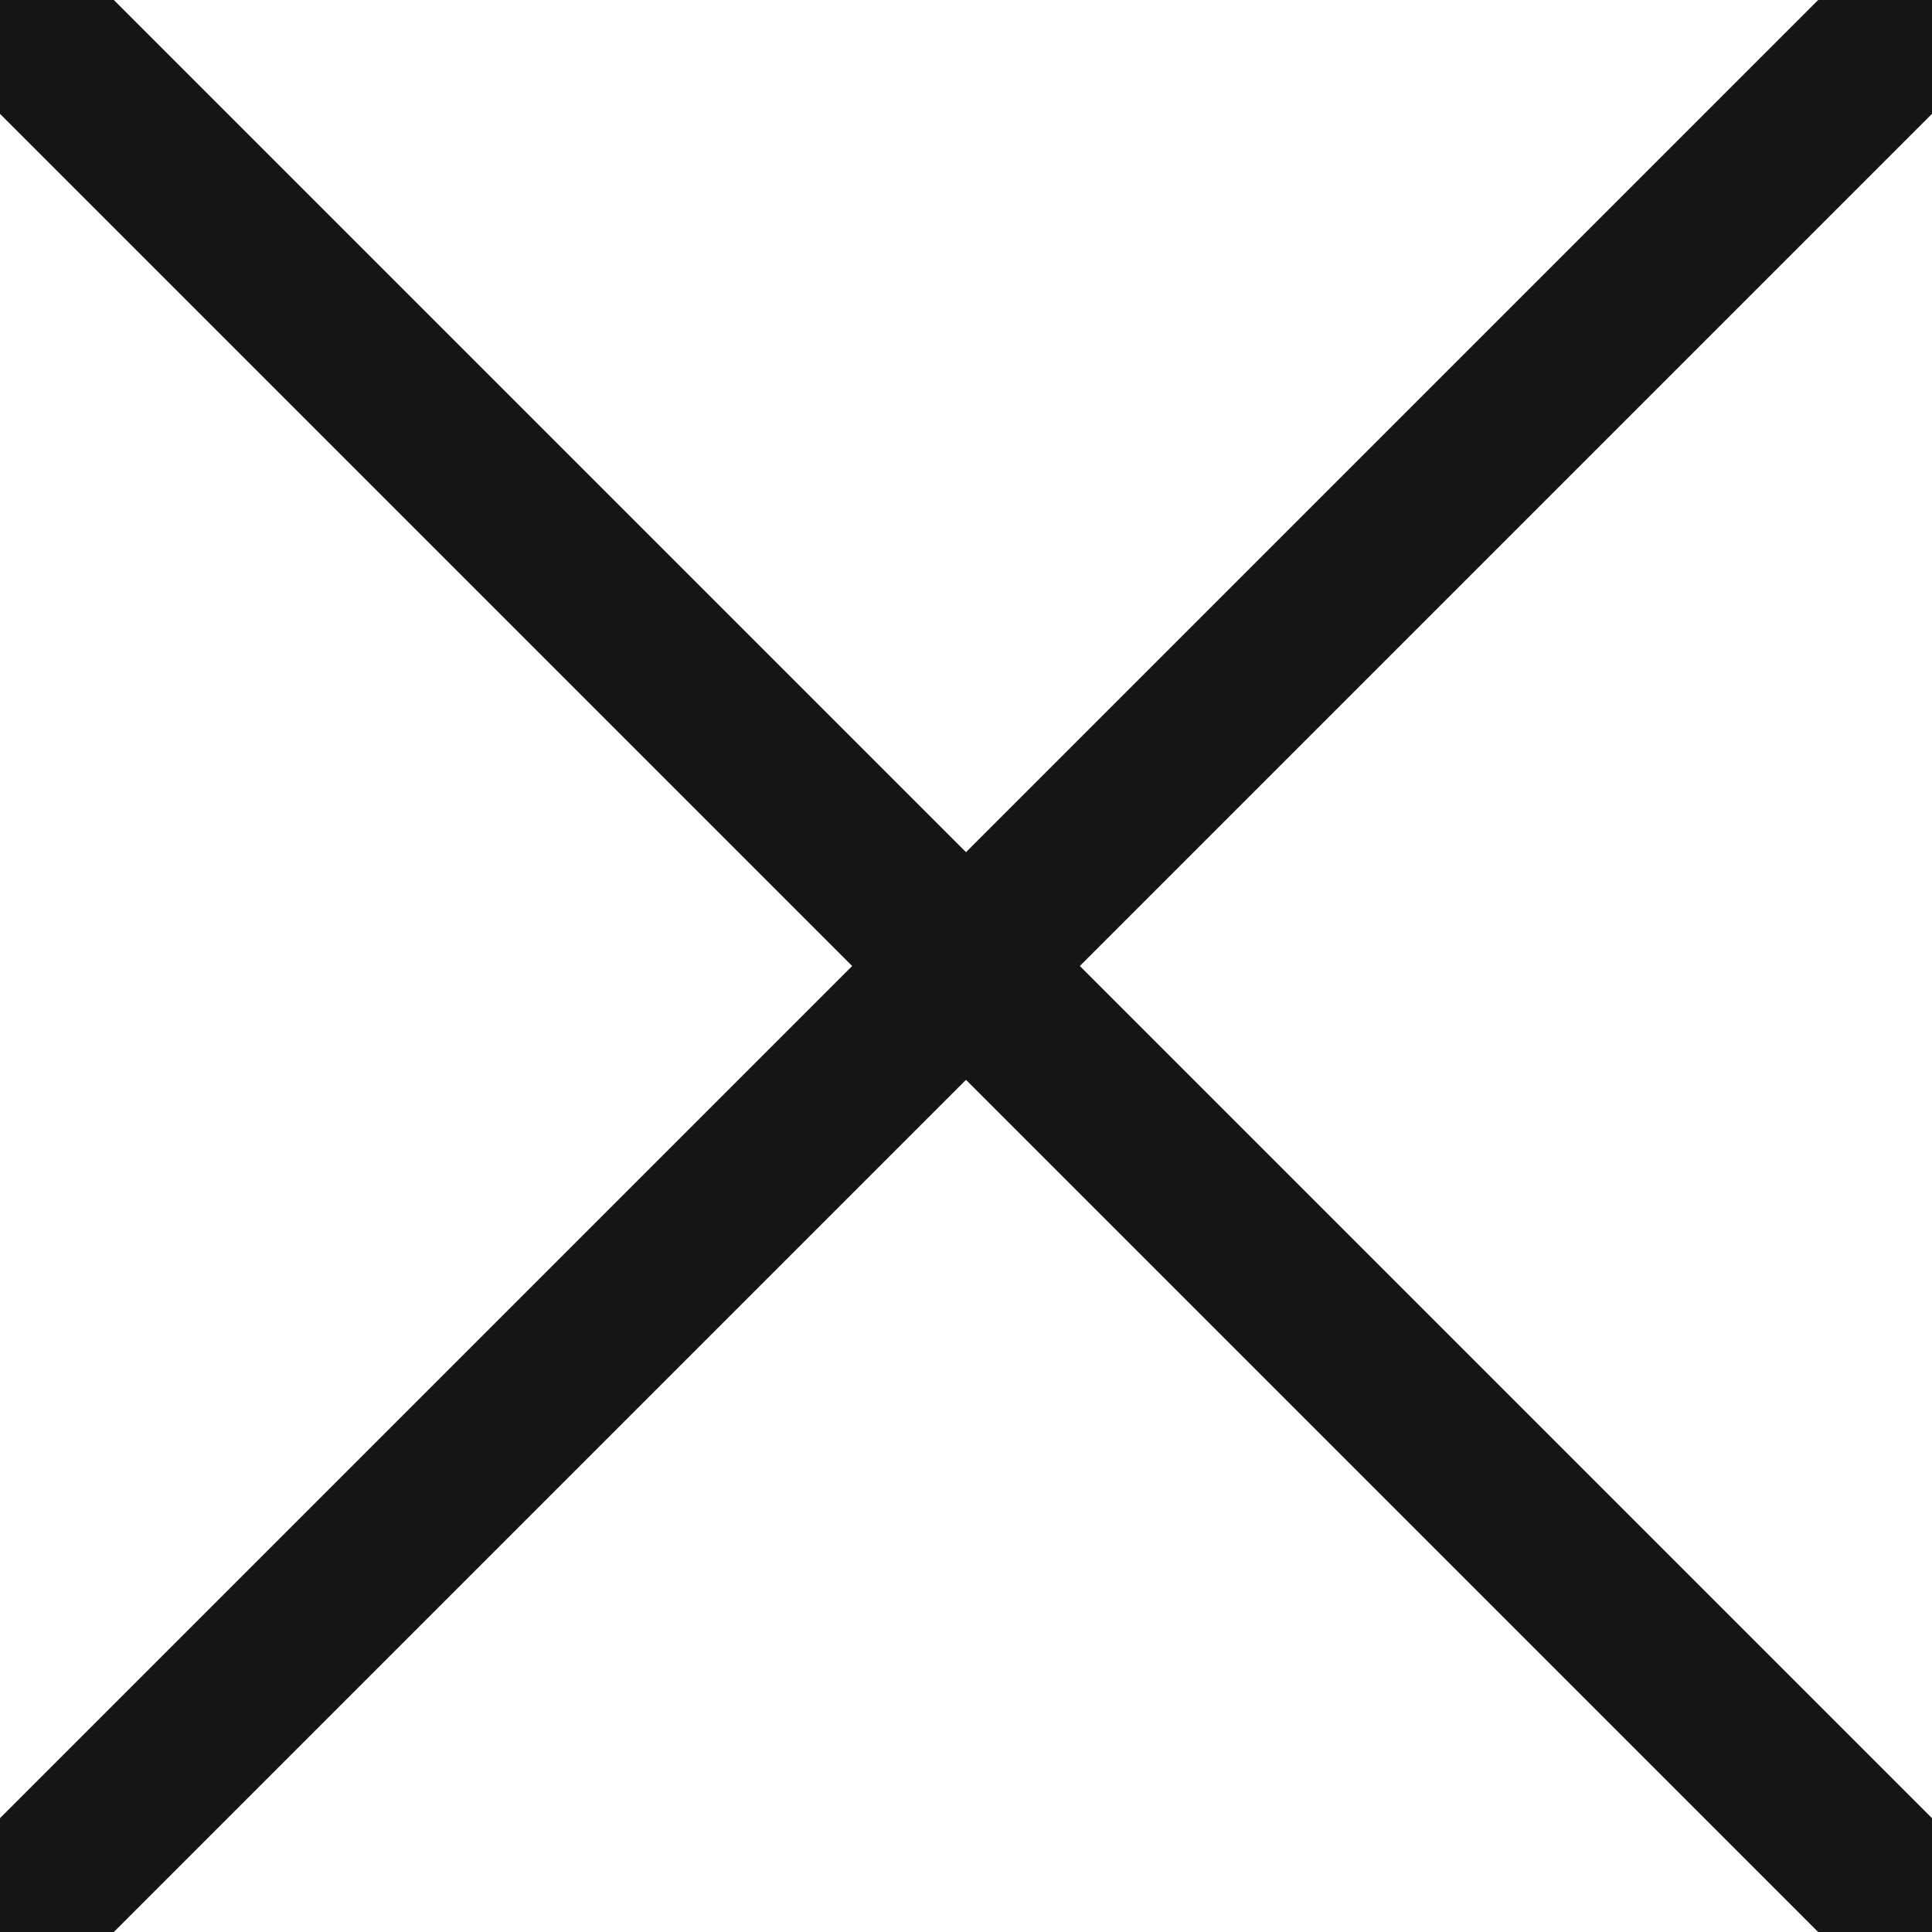 <svg fill="none" height="12" viewBox="0 0 12 12" width="12" xmlns="http://www.w3.org/2000/svg" xmlns:xlink="http://www.w3.org/1999/xlink"><clipPath id="a"><path d="m0 0h12v12h-12z"/></clipPath><g clip-path="url(#a)" stroke="#151515" stroke-linecap="round" stroke-miterlimit="10"><path d="m.234.234 11.531 11.531"/><path d="m11.766.234-11.531 11.531"/></g></svg>